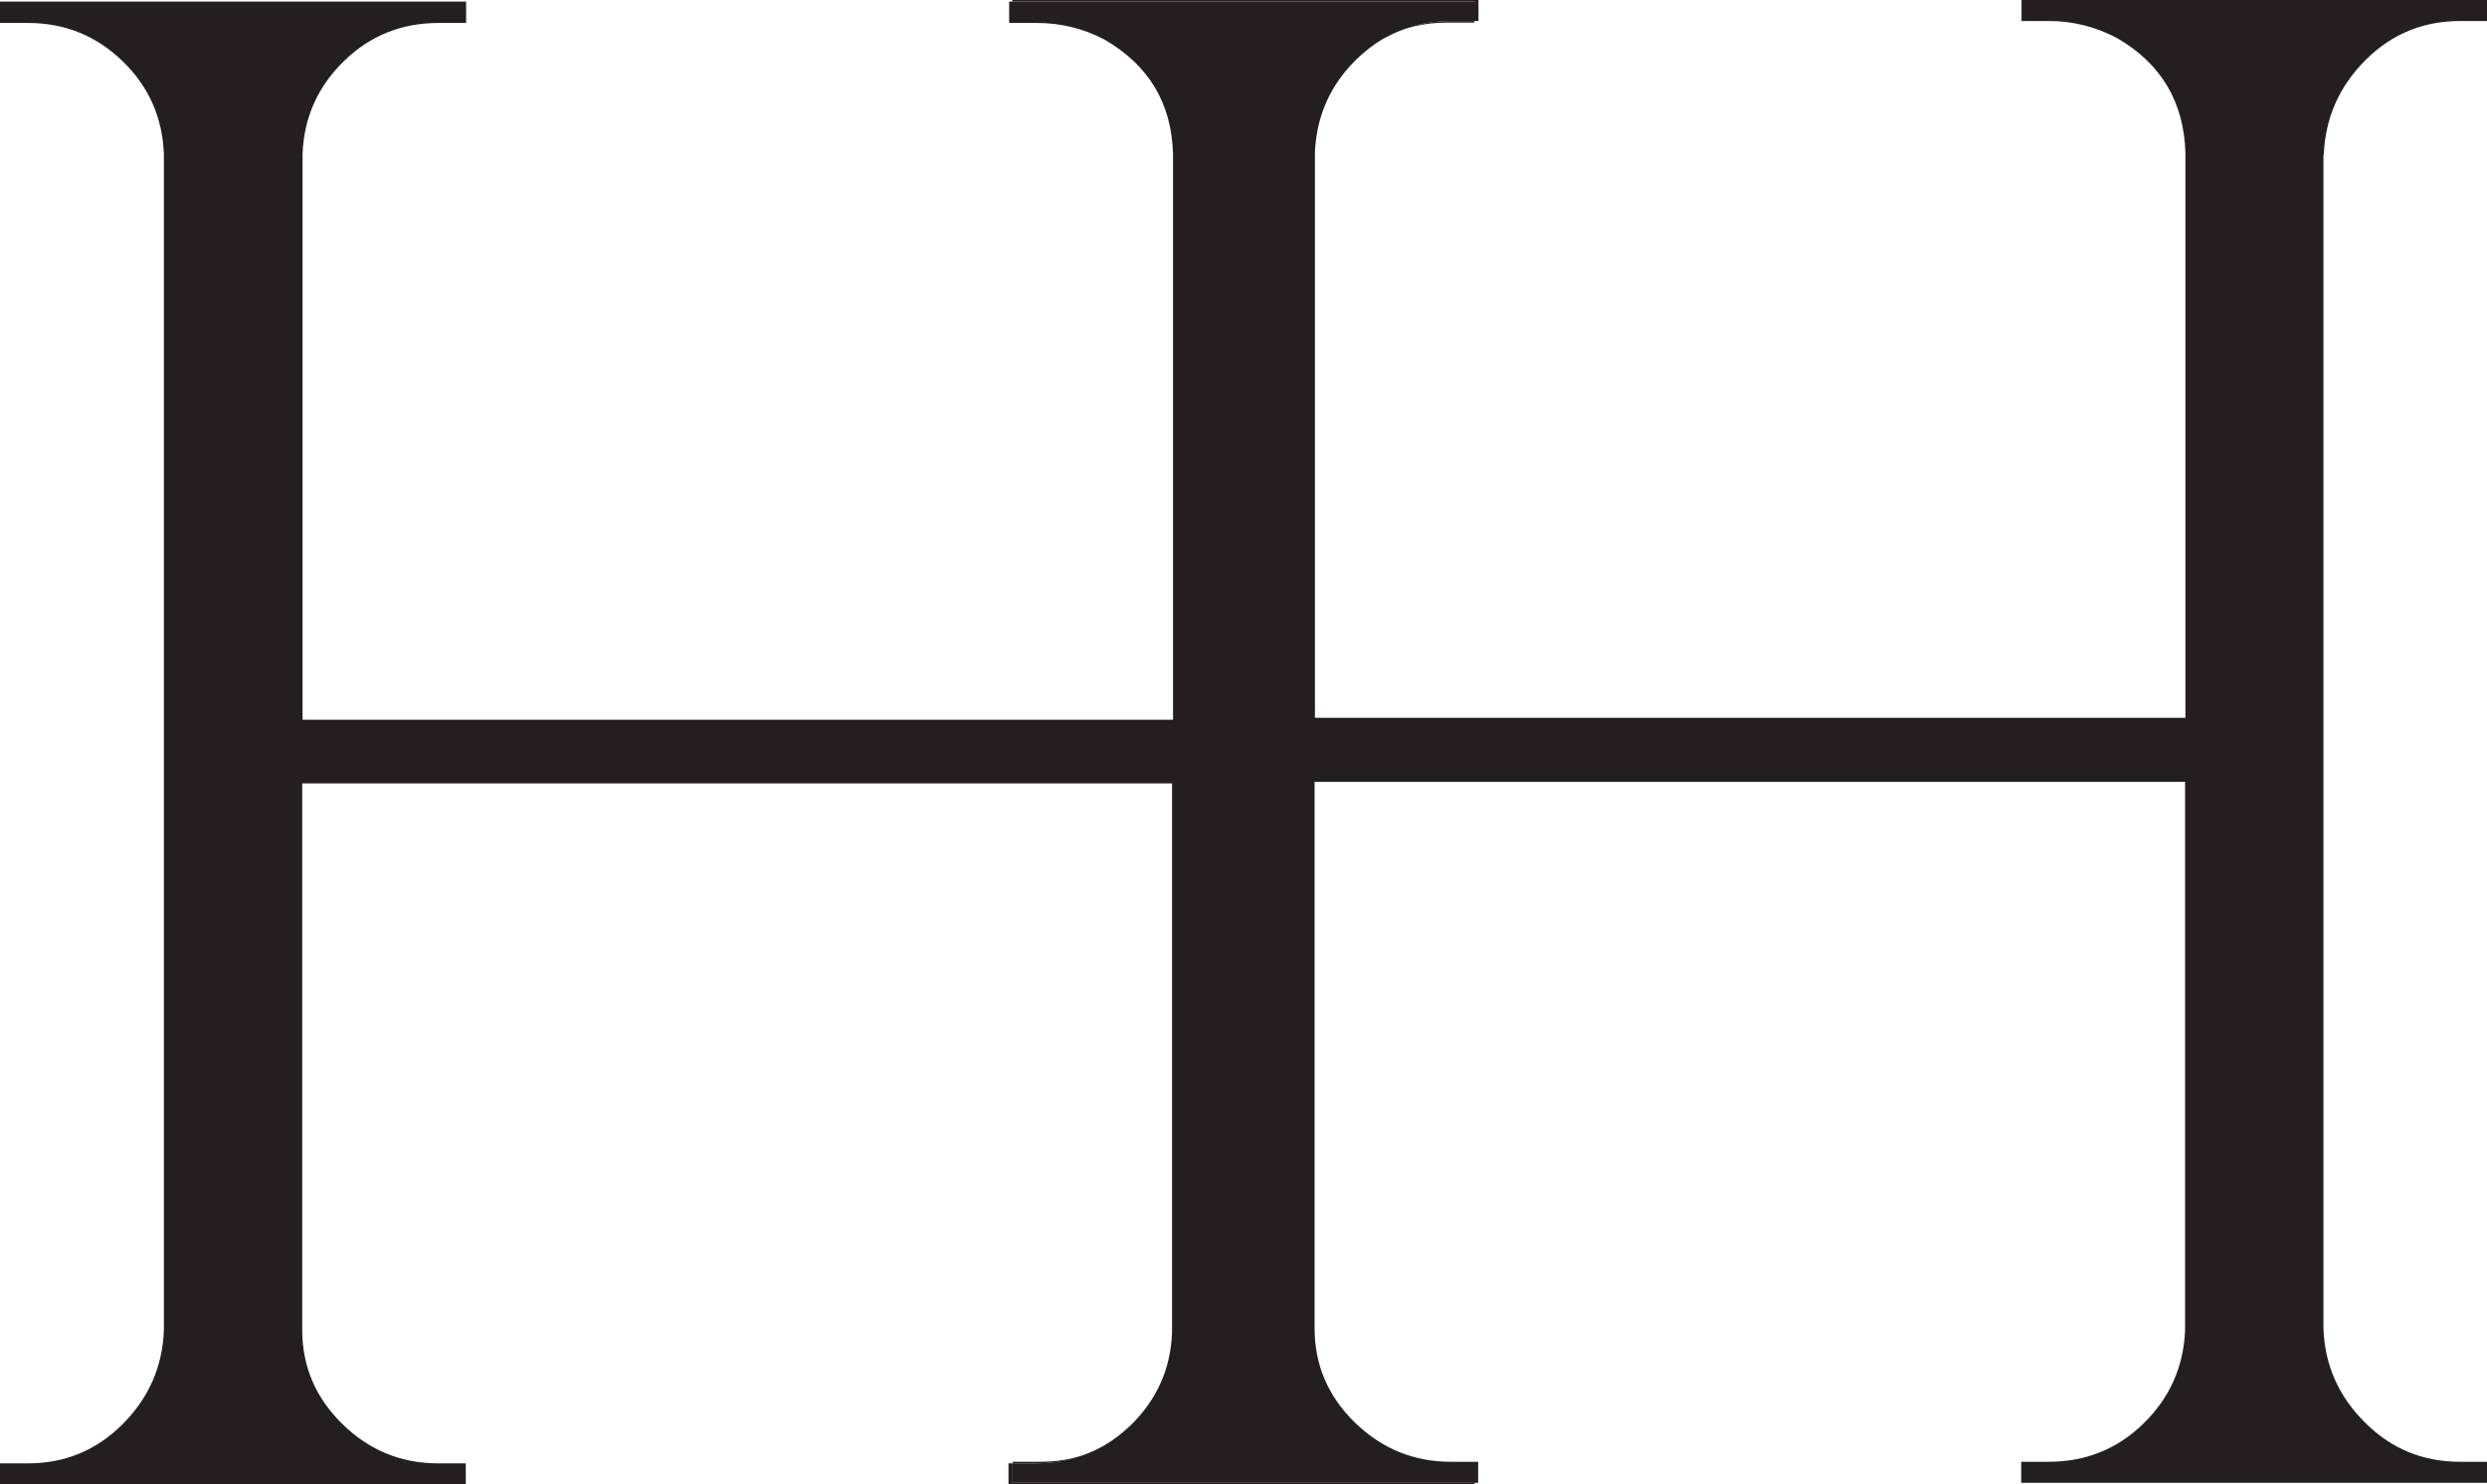 <svg xmlns="http://www.w3.org/2000/svg" id="Layer_1" data-name="Layer 1" viewBox="0 0 76.94 45.93"><defs><style>      .cls-1 {        fill: #231f20;        stroke-width: 0px;      }    </style></defs><g><path class="cls-1" d="m44.88.65c-.75,0-1.43.17-2.03.51.57-.31,1.21-.46,1.91-.46h.85v-.05h-.74Zm-13.56,45.23v-.6h-.12v.65h14.42v-.05h-14.3Z"></path><path class="cls-1" d="m71.88,4.79v36.31c.04,1.14.47,2.11,1.29,2.92.81.81,1.79,1.21,2.93,1.21h.85v.65h-14.42v-.65h.85c1.14,0,2.12-.39,2.93-1.18.81-.79,1.24-1.75,1.29-2.88v-16.98h-26.93v16.91c0,1.14.42,2.11,1.25,2.92.84.81,1.82,1.21,2.96,1.21h.85v.65h-14.42v-.6h.74c.74,0,1.42-.17,2.03-.51.03-.01.06-.03.09-.05.29-.17.56-.38.81-.62.81-.79,1.24-1.75,1.28-2.88v-16.98H9.35v16.91c0,1.14.42,2.11,1.25,2.92.83.81,1.82,1.21,2.96,1.21h.85v.65H0v-.65h.86c1.14,0,2.12-.4,2.93-1.21.81-.81,1.24-1.78,1.28-2.92V4.77c-.04-1.13-.47-2.1-1.28-2.88C2.97,1.1,2,.71.86.71h-.86V.05h14.42v.66h-.85c-1.14,0-2.12.39-2.93,1.18-.81.79-1.24,1.75-1.28,2.88v17.5h26.93V4.77c-.04-1.57-.75-2.75-2.11-3.54-.66-.35-1.36-.52-2.1-.52h-.86V.05h14.42v.6h-.74c-.75,0-1.43.17-2.03.51l-.1.05c-.28.17-.55.38-.8.62-.81.79-1.24,1.75-1.29,2.88v17.5h26.93V4.72c-.05-1.57-.75-2.75-2.11-3.54-.66-.35-1.36-.53-2.11-.53h-.85v-.65h14.42v.65h-.85c-1.14,0-2.12.4-2.93,1.21-.81.81-1.24,1.78-1.29,2.92Z"></path></g><path class="cls-1" d="m32.18,45.23h-.85v.05h.74c.74,0,1.42-.17,2.03-.51-.57.31-1.21.46-1.91.46ZM31.32,0v.05h14.3v.6h.12v-.65h-14.42Z"></path></svg>